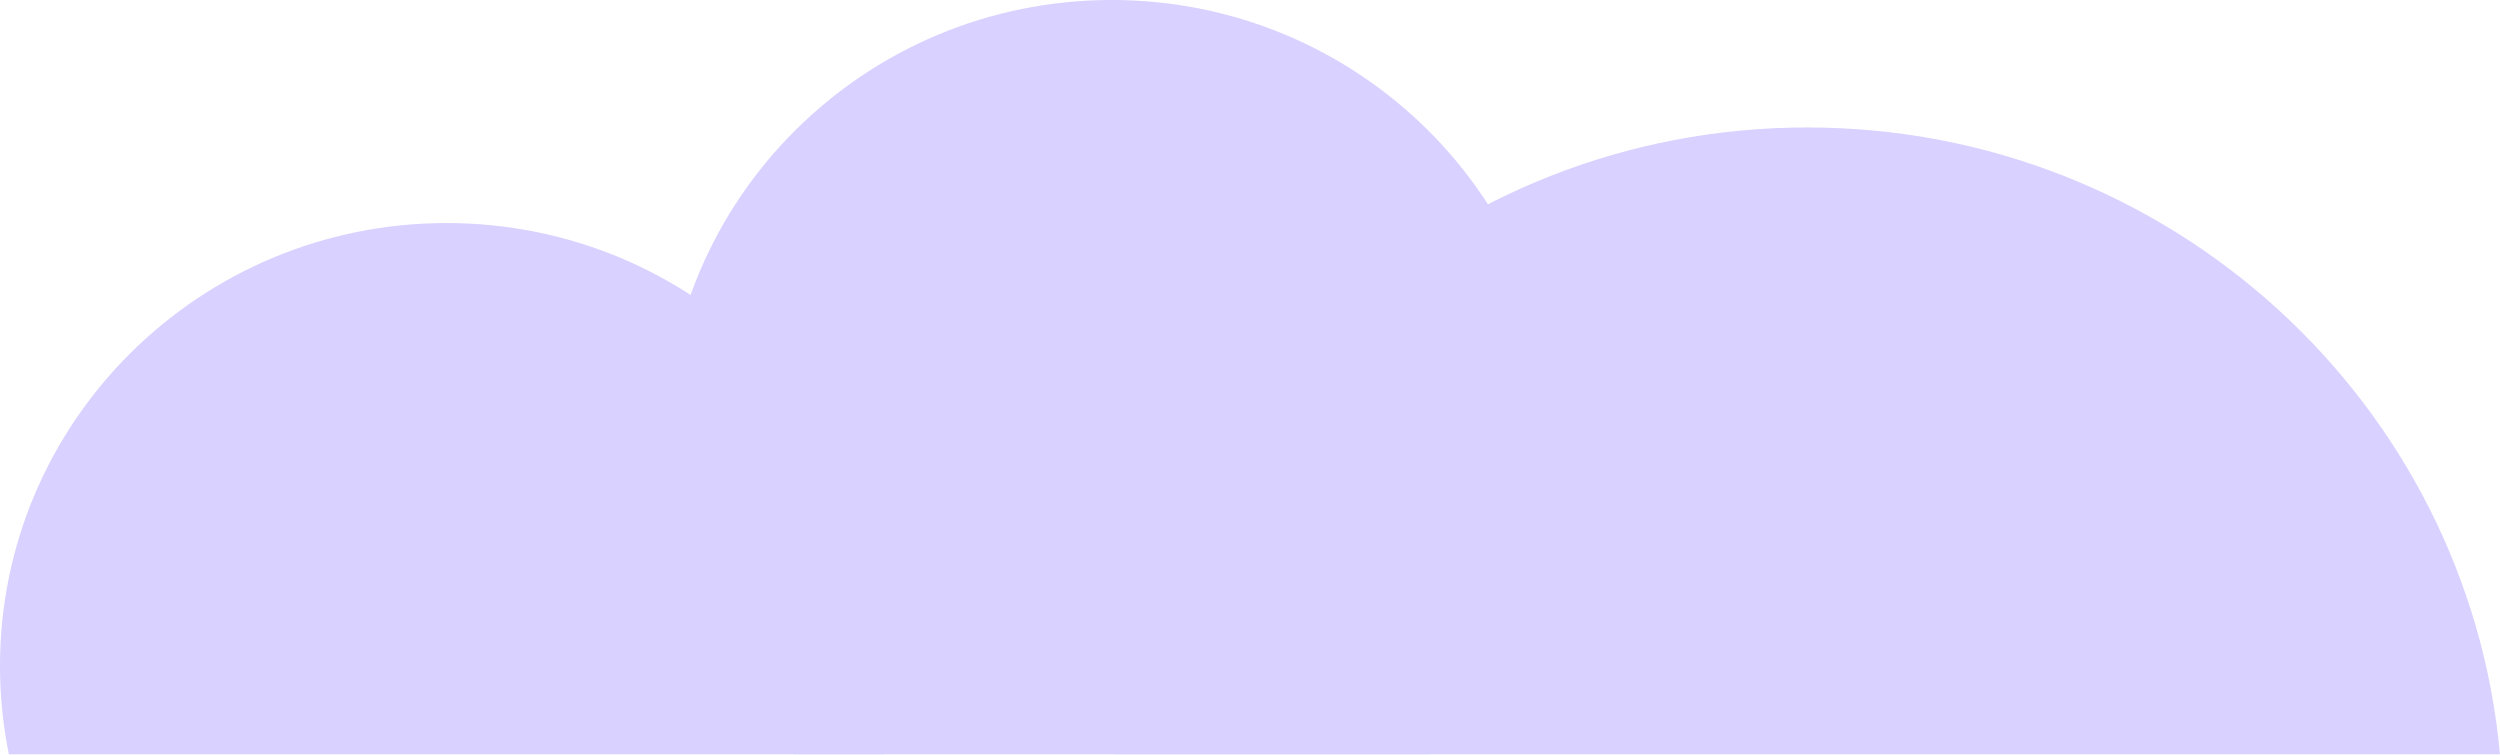 <svg width="275" height="83" viewBox="0 0 275 83" fill="none" xmlns="http://www.w3.org/2000/svg">
<g opacity="0.8">
<path d="M198.798 14.02C158.886 14.02 126.112 44.326 122.595 83H157.19H275C271.483 44.326 238.709 14.02 198.798 14.02Z" fill="#CFC5FF"/>
<path d="M157.19 83C165.98 74.197 171.408 62.087 171.408 48.72C171.408 21.813 149.414 0 122.283 0C95.152 0 73.157 21.813 73.157 48.72C73.157 62.087 78.585 74.197 87.375 83H97.267H122.595H157.19Z" fill="#CFC5FF"/>
<path d="M97.267 83C97.912 79.851 98.25 76.593 98.25 73.255C98.25 46.348 76.256 24.535 49.125 24.535C21.994 24.535 0 46.348 0 73.255C0 76.593 0.338 79.851 0.983 83H87.375H97.267Z" fill="#CFC5FF"/>
</g>
</svg>
